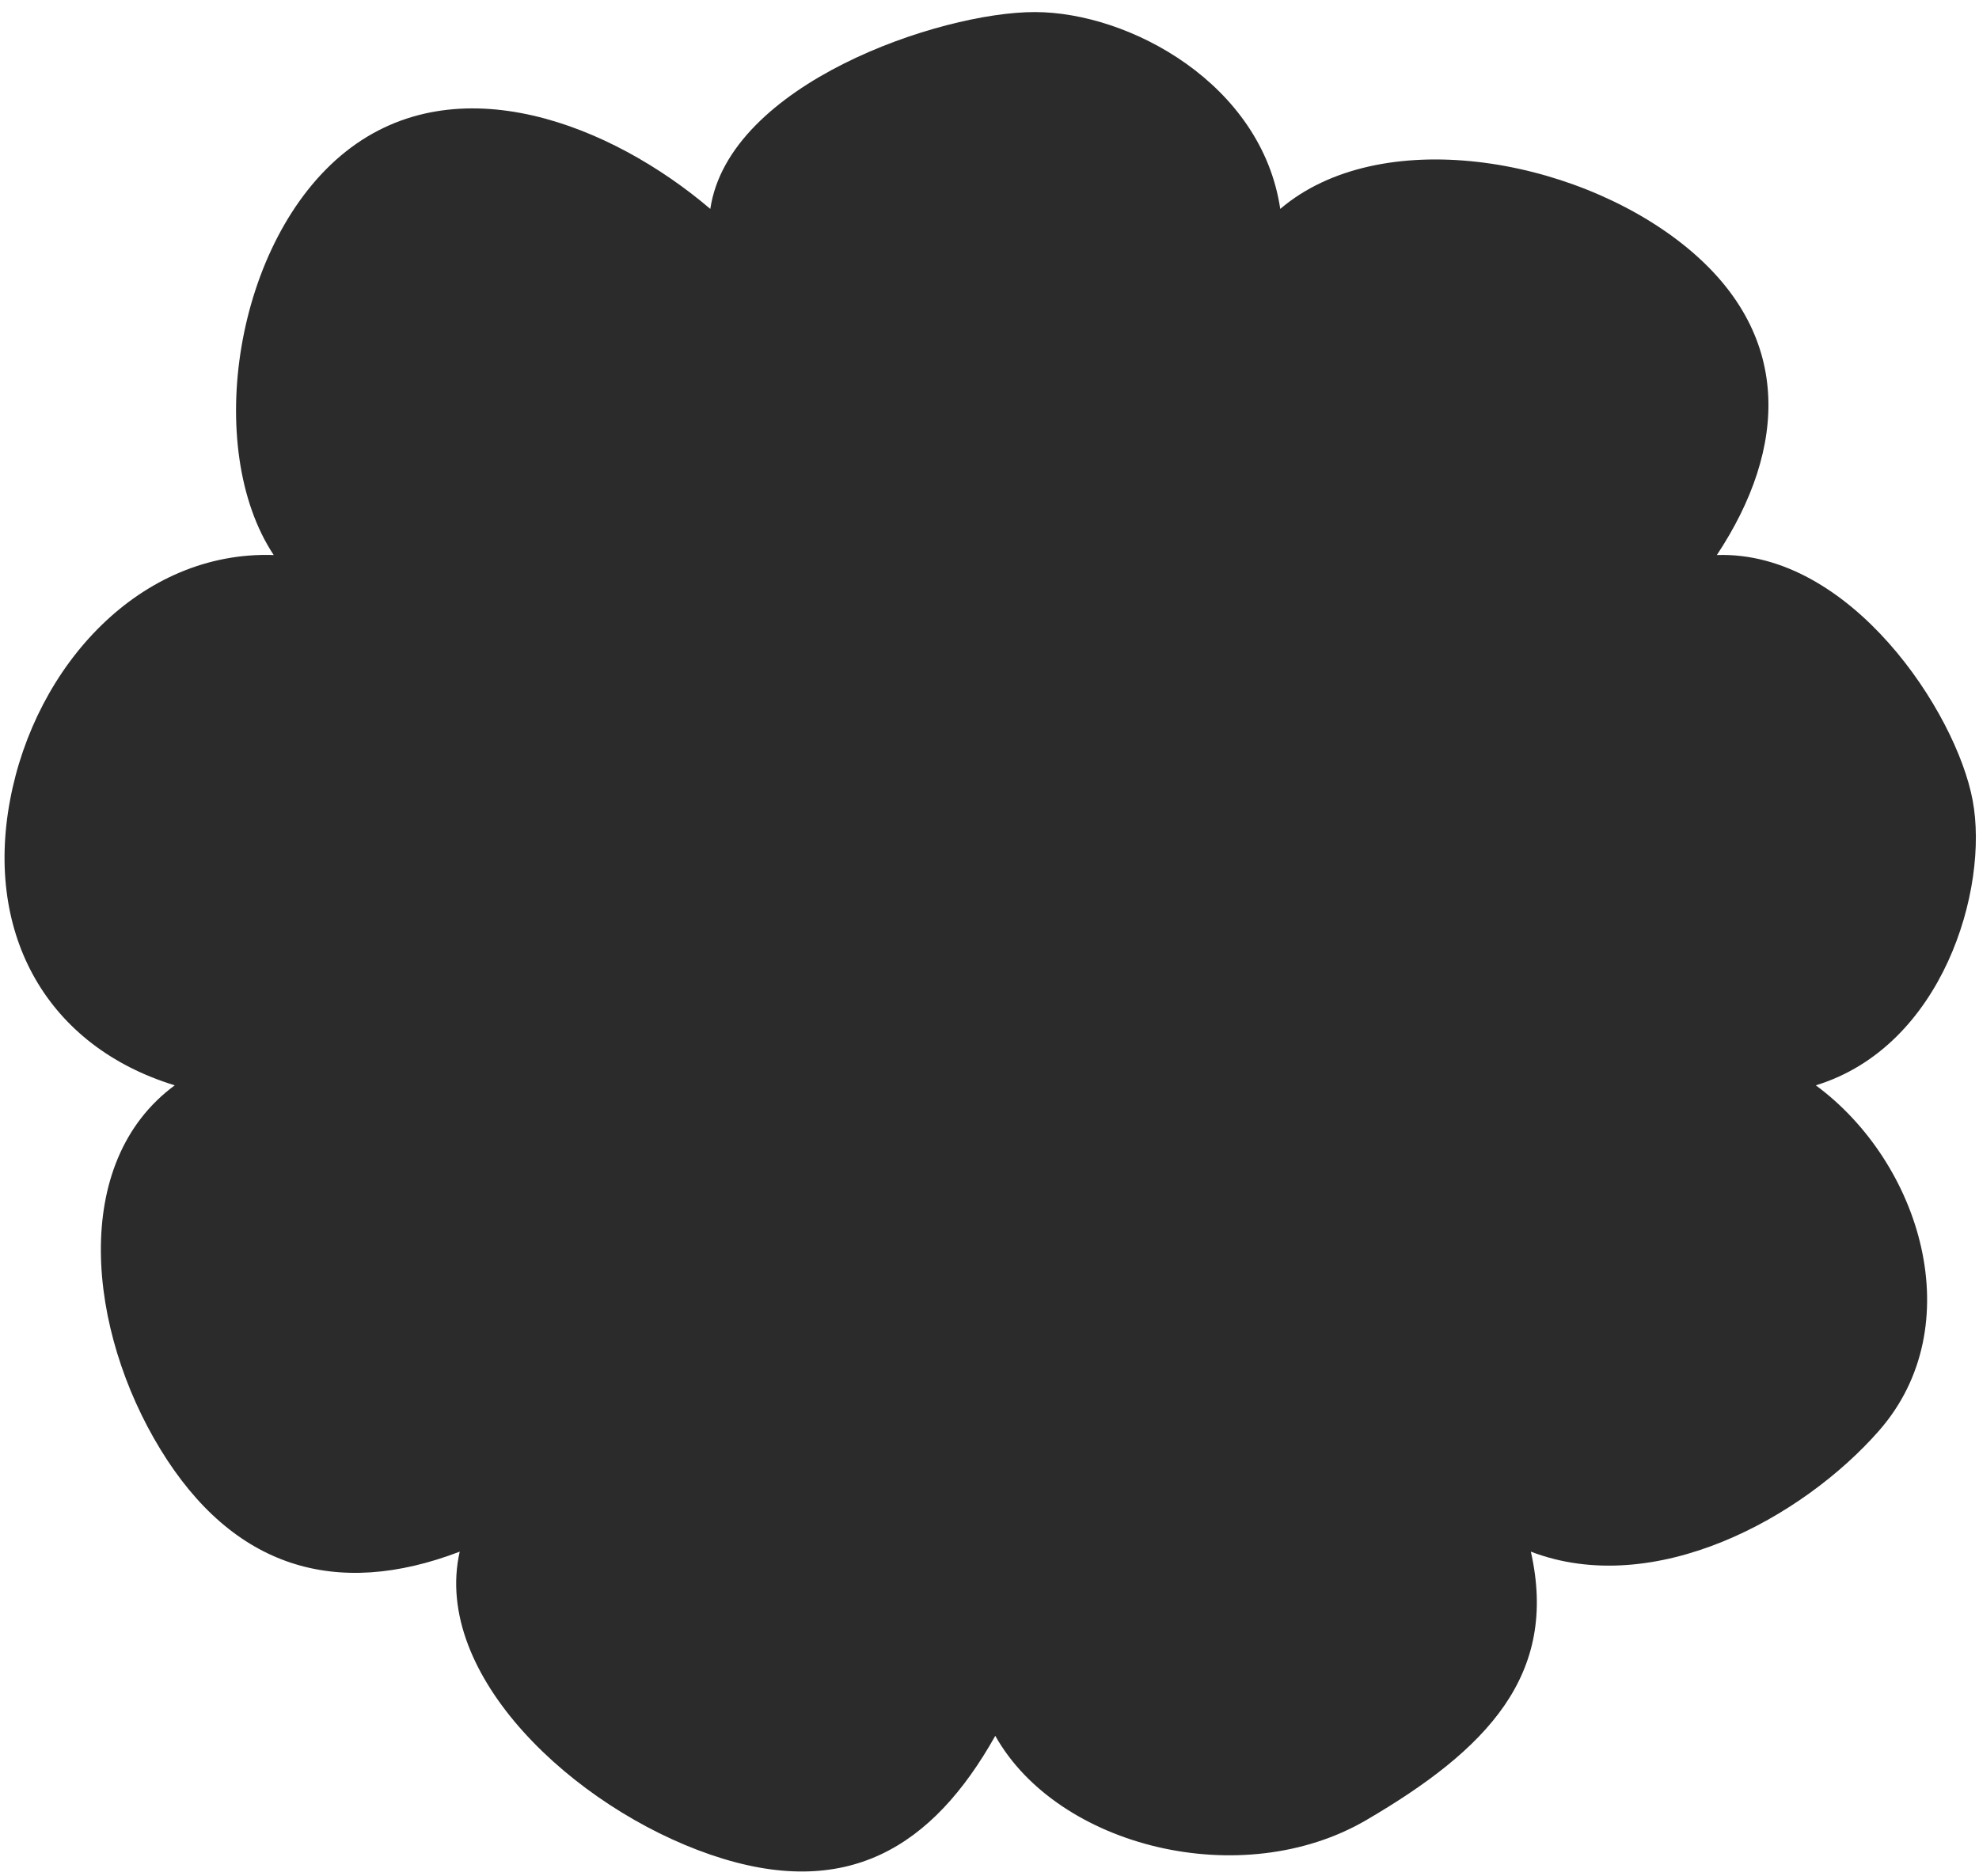 <svg xmlns="http://www.w3.org/2000/svg" xmlns:xlink="http://www.w3.org/1999/xlink" xmlns:serif="http://www.serif.com/" width="100%" height="100%" viewBox="0 0 1000 948" xml:space="preserve" style="fill-rule:evenodd;clip-rule:evenodd;stroke-linejoin:round;stroke-miterlimit:2;">    <g transform="matrix(1,0,0,1,-8620,-960)">        <g id="CaitlinWhyte-Flourish-Flower" transform="matrix(0.977,0,0,1.234,8620,960)">            <rect x="0" y="0" width="1024" height="768" style="fill:none;"></rect>            <g transform="matrix(4.798,0,0,3.796,-204.94,-355.52)">                <path d="M119.282,116.194C121.272,102.72 144.005,94.958 154.244,94.958C164.484,94.958 178.728,102.72 180.718,116.194C191.403,107.083 212.118,110.492 224.102,120C236.086,129.508 235.416,142.002 227.782,153.533C242.161,153.047 253.58,170.466 255.358,180C257.136,189.534 252.138,206.546 238.45,210.74C249.796,219.107 255.152,236.706 245.263,247.997C237.016,257.412 221.068,266.153 207.732,261.047C210.735,274.352 203.003,282.394 190,290C176.58,297.849 156.745,292.932 150,280.914C143.255,292.932 133.982,298.787 119.282,293.728C104.581,288.669 89.265,274.352 92.268,261.047C78.932,266.153 67.822,262.81 60,250C52.178,237.19 50.204,219.107 61.55,210.74C47.862,206.546 41.077,194.567 43.793,180C46.51,165.433 57.839,153.047 72.218,153.533C64.584,142.002 68.016,119.508 80,110C91.984,100.492 108.597,107.083 119.282,116.194Z" style="fill:rgb(43,43,43);"></path>            </g>        </g>    </g></svg>